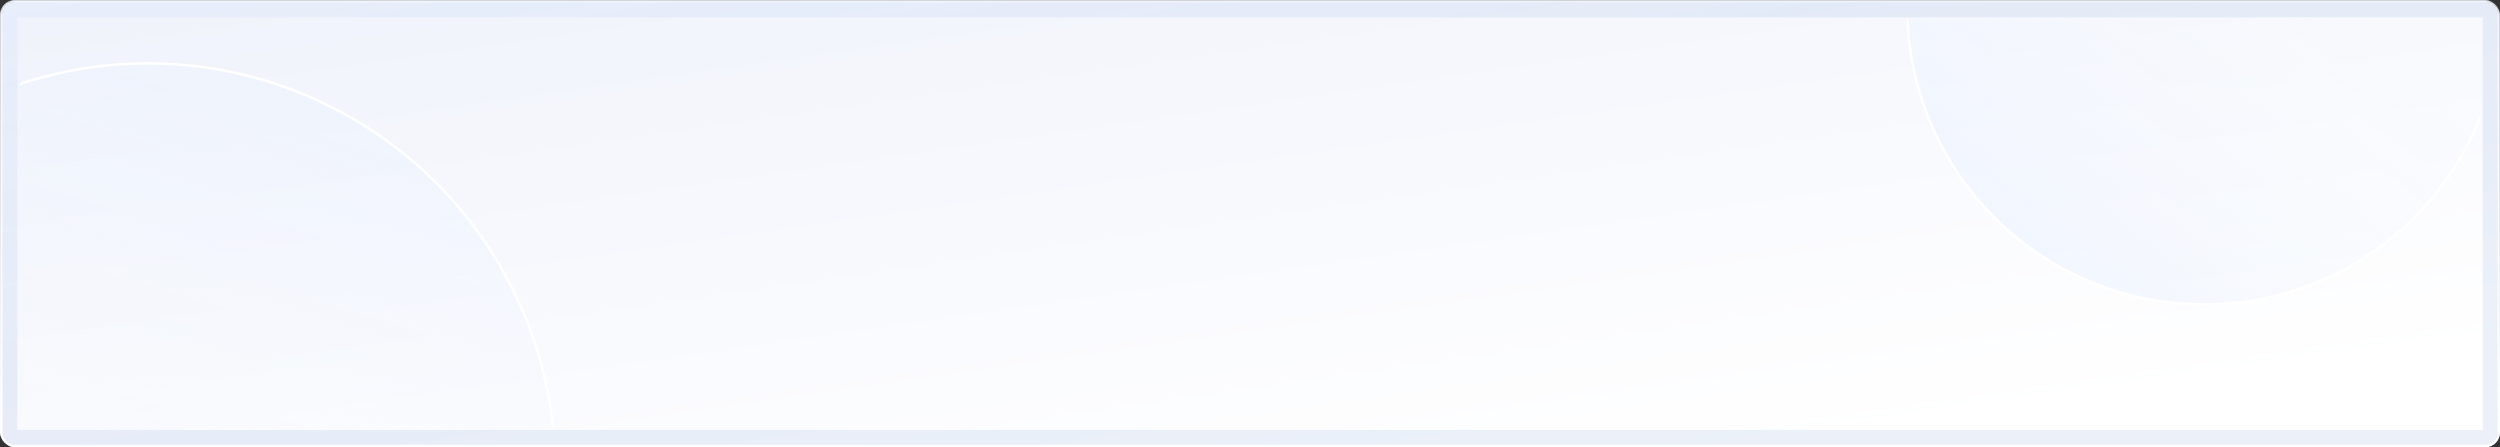 <svg width="1006" height="180" viewBox="0 0 1006 180" fill="none" xmlns="http://www.w3.org/2000/svg">
<rect x="0" y="0" width="1006" height="180" fill="#333333" stroke="none"/>
<g id="Group 3571">
<g id="Rectangle 3">
<mask id="path-1-inside-1_243_3059" fill="white">
<rect width="1006" height="180" rx="6"/>
</mask>
<rect width="1006" height="180" rx="6" fill="url(#paint0_linear_243_3059)" stroke="url(#paint1_linear_243_3059)" stroke-opacity="0.15" stroke-width="14" mask="url(#path-1-inside-1_243_3059)"/>
</g>
<rect id="Rectangle 34624193" x="0.5" y="0.5" width="1005" height="179" rx="5.5" stroke="url(#paint2_linear_243_3059)"/>
<g id="Mask group">
<mask id="mask0_243_3059" style="mask-type:alpha" maskUnits="userSpaceOnUse" x="8" y="8" width="990" height="164">
<g id="Rectangle 34624194">
<mask id="path-3-inside-2_243_3059" fill="white">
<rect x="8" y="8" width="990" height="164" rx="6"/>
</mask>
<rect x="8" y="8" width="990" height="164" rx="6" fill="url(#paint3_linear_243_3059)" stroke="url(#paint4_linear_243_3059)" stroke-opacity="0.15" stroke-width="14" mask="url(#path-3-inside-2_243_3059)"/>
</g>
</mask>
<g mask="url(#mask0_243_3059)">
<circle id="Ellipse 41" cx="887" cy="3" r="119.5" fill="url(#paint5_linear_243_3059)" fill-opacity="0.6" stroke="white"/>
<circle id="Ellipse 42" cx="59.5" cy="189.5" r="164" fill="url(#paint6_linear_243_3059)" fill-opacity="0.6" stroke="white"/>
</g>
</g>
</g>
<defs>
<linearGradient id="paint0_linear_243_3059" x1="51.779" y1="-17.818" x2="93.272" y2="271.741" gradientUnits="userSpaceOnUse">
<stop stop-color="#EFF2FB"/>
<stop offset="1" stop-color="white"/>
</linearGradient>
<linearGradient id="paint1_linear_243_3059" x1="5.65242e-05" y1="-18.819" x2="66.541" y2="335.734" gradientUnits="userSpaceOnUse">
<stop stop-color="#74A1F9" stop-opacity="0.4"/>
<stop offset="0.453" stop-color="#2D5FC1" stop-opacity="0.6"/>
</linearGradient>
<linearGradient id="paint2_linear_243_3059" x1="503" y1="-36" x2="503" y2="180" gradientUnits="userSpaceOnUse">
<stop offset="0.001" stop-color="white" stop-opacity="0.3"/>
<stop offset="1" stop-color="white"/>
</linearGradient>
<linearGradient id="paint3_linear_243_3059" x1="58.956" y1="-8.235" x2="94.058" y2="256.346" gradientUnits="userSpaceOnUse">
<stop stop-color="#EFF2FB"/>
<stop offset="1" stop-color="white"/>
</linearGradient>
<linearGradient id="paint4_linear_243_3059" x1="8" y1="-9.146" x2="64.404" y2="315.468" gradientUnits="userSpaceOnUse">
<stop stop-color="#74A1F9" stop-opacity="0.4"/>
<stop offset="0.453" stop-color="#2D5FC1" stop-opacity="0.6"/>
</linearGradient>
<linearGradient id="paint5_linear_243_3059" x1="820" y1="123" x2="922" y2="-17" gradientUnits="userSpaceOnUse">
<stop stop-color="#E9F1FF"/>
<stop offset="1" stop-color="#F3F7FE" stop-opacity="0"/>
</linearGradient>
<linearGradient id="paint6_linear_243_3059" x1="169.167" y1="-12.012" x2="99.254" y2="215.546" gradientUnits="userSpaceOnUse">
<stop stop-color="#E9F1FF"/>
<stop offset="1" stop-color="#F3F7FE" stop-opacity="0"/>
</linearGradient>
</defs>
</svg>
